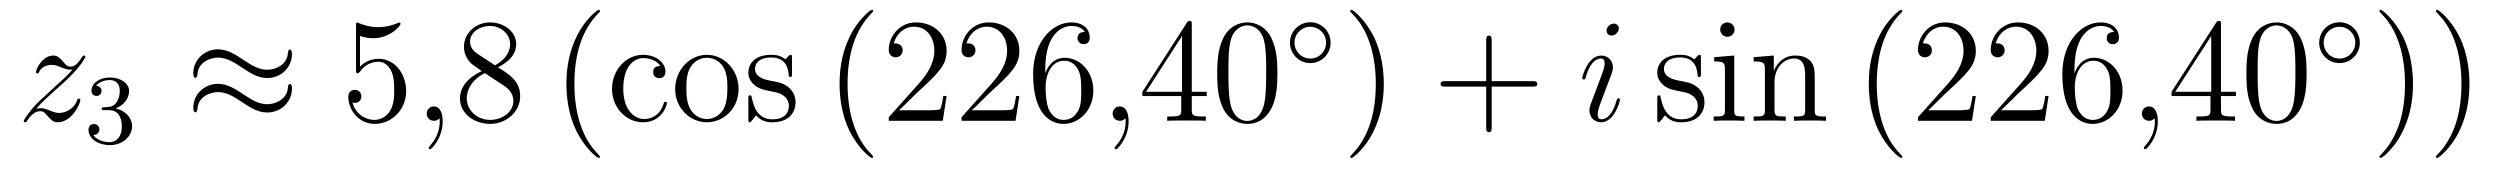 <?xml version='1.0'?>
<!-- This file was generated by dvisvgm 1.14.1 -->
<svg height='14pt' version='1.1' viewBox='0 -14 202 14' width='202pt' xmlns='http://www.w3.org/2000/svg' xmlns:xlink='http://www.w3.org/1999/xlink'>
<g id='page1'>
<g transform='matrix(1 0 0 1 -127 650)'>
<path d='M129.918 -655.208C130.432 -655.794 130.851 -656.165 131.448 -656.703C132.166 -657.324 132.476 -657.623 132.644 -657.802C133.481 -658.627 133.899 -659.321 133.899 -659.416C133.899 -659.512 133.803 -659.512 133.779 -659.512C133.696 -659.512 133.672 -659.464 133.612 -659.38C133.313 -658.866 133.026 -658.615 132.715 -658.615C132.464 -658.615 132.333 -658.723 132.106 -659.01C131.855 -659.308 131.652 -659.512 131.305 -659.512C130.432 -659.512 129.906 -658.424 129.906 -658.173C129.906 -658.137 129.918 -658.065 130.026 -658.065C130.121 -658.065 130.133 -658.113 130.169 -658.197C130.373 -658.675 130.946 -658.759 131.173 -658.759C131.424 -658.759 131.663 -658.675 131.914 -658.567C132.369 -658.376 132.56 -658.376 132.68 -658.376C132.763 -658.376 132.811 -658.376 132.871 -658.388C132.476 -657.922 131.831 -657.348 131.293 -656.858L130.086 -655.746C129.356 -655.005 128.914 -654.3 128.914 -654.216C128.914 -654.144 128.974 -654.12 129.046 -654.12C129.117 -654.12 129.129 -654.132 129.213 -654.276C129.404 -654.575 129.787 -655.017 130.229 -655.017C130.48 -655.017 130.6 -654.933 130.839 -654.634C131.066 -654.372 131.269 -654.12 131.652 -654.12C132.823 -654.12 133.493 -655.639 133.493 -655.913C133.493 -655.961 133.481 -656.033 133.361 -656.033C133.265 -656.033 133.253 -655.985 133.218 -655.866C132.954 -655.16 132.249 -654.873 131.783 -654.873C131.532 -654.873 131.293 -654.957 131.042 -655.065C130.564 -655.256 130.432 -655.256 130.277 -655.256C130.157 -655.256 130.026 -655.256 129.918 -655.208Z' fill-rule='evenodd'/>
<path d='M135.816 -655.102C136.446 -655.102 136.844 -654.639 136.844 -653.802C136.844 -652.807 136.278 -652.512 135.856 -652.512C135.417 -652.512 134.82 -652.671 134.541 -653.093C134.828 -653.093 135.027 -653.277 135.027 -653.54C135.027 -653.795 134.844 -653.978 134.589 -653.978C134.374 -653.978 134.151 -653.842 134.151 -653.524C134.151 -652.767 134.963 -652.273 135.872 -652.273C136.932 -652.273 137.673 -653.006 137.673 -653.802C137.673 -654.464 137.147 -655.07 136.334 -655.245C136.963 -655.468 137.433 -656.01 137.433 -656.647C137.433 -657.285 136.717 -657.739 135.888 -657.739C135.035 -657.739 134.39 -657.277 134.39 -656.671C134.39 -656.376 134.589 -656.249 134.796 -656.249C135.043 -656.249 135.203 -656.424 135.203 -656.655C135.203 -656.95 134.948 -657.062 134.772 -657.07C135.107 -657.508 135.72 -657.532 135.864 -657.532C136.071 -657.532 136.677 -657.468 136.677 -656.647C136.677 -656.089 136.446 -655.755 136.334 -655.627C136.095 -655.38 135.912 -655.364 135.426 -655.332C135.274 -655.325 135.21 -655.317 135.21 -655.213C135.21 -655.102 135.282 -655.102 135.417 -655.102H135.816Z' fill-rule='evenodd'/>
<path d='M150.591 -659.643C150.591 -659.894 150.507 -660.002 150.423 -660.002C150.376 -660.002 150.268 -659.954 150.256 -659.679C150.208 -658.854 149.372 -658.364 148.594 -658.364C147.901 -658.364 147.303 -658.735 146.682 -659.153C146.036 -659.583 145.391 -660.014 144.614 -660.014C143.502 -660.014 142.617 -659.165 142.617 -658.065C142.617 -657.802 142.713 -657.707 142.785 -657.707C142.904 -657.707 142.952 -657.934 142.952 -657.982C143.012 -658.986 143.992 -659.344 144.614 -659.344C145.307 -659.344 145.905 -658.974 146.527 -658.555C147.172 -658.125 147.818 -657.695 148.594 -657.695C149.706 -657.695 150.591 -658.543 150.591 -659.643ZM150.591 -656.846C150.591 -657.193 150.447 -657.217 150.423 -657.217C150.376 -657.217 150.268 -657.157 150.256 -656.894C150.208 -656.069 149.372 -655.579 148.594 -655.579C147.901 -655.579 147.303 -655.949 146.682 -656.368C146.036 -656.798 145.391 -657.228 144.614 -657.228C143.502 -657.228 142.617 -656.38 142.617 -655.28C142.617 -655.017 142.713 -654.921 142.785 -654.921C142.904 -654.921 142.952 -655.148 142.952 -655.196C143.012 -656.2 143.992 -656.559 144.614 -656.559C145.307 -656.559 145.905 -656.188 146.527 -655.77C147.172 -655.34 147.818 -654.909 148.594 -654.909C149.73 -654.909 150.591 -655.794 150.591 -656.846Z' fill-rule='evenodd'/>
<path d='M156.088 -661.09C156.602 -660.922 157.021 -660.91 157.152 -660.91C158.503 -660.91 159.364 -661.902 159.364 -662.07C159.364 -662.118 159.34 -662.178 159.268 -662.178C159.244 -662.178 159.22 -662.178 159.113 -662.13C158.443 -661.843 157.869 -661.807 157.559 -661.807C156.77 -661.807 156.208 -662.046 155.981 -662.142C155.897 -662.178 155.873 -662.178 155.861 -662.178C155.766 -662.178 155.766 -662.106 155.766 -661.914V-658.364C155.766 -658.149 155.766 -658.077 155.909 -658.077C155.969 -658.077 155.981 -658.089 156.1 -658.233C156.435 -658.723 156.997 -659.01 157.595 -659.01C158.228 -659.01 158.539 -658.424 158.634 -658.221C158.838 -657.754 158.85 -657.169 158.85 -656.714C158.85 -656.26 158.85 -655.579 158.515 -655.041C158.252 -654.611 157.786 -654.312 157.26 -654.312C156.471 -654.312 155.694 -654.85 155.479 -655.722C155.539 -655.698 155.61 -655.687 155.67 -655.687C155.873 -655.687 156.196 -655.806 156.196 -656.212C156.196 -656.547 155.969 -656.738 155.67 -656.738C155.455 -656.738 155.144 -656.631 155.144 -656.165C155.144 -655.148 155.957 -653.989 157.284 -653.989C158.634 -653.989 159.818 -655.125 159.818 -656.643C159.818 -658.065 158.862 -659.249 157.607 -659.249C156.925 -659.249 156.399 -658.95 156.088 -658.615V-661.09Z' fill-rule='evenodd'/>
<path d='M162.768 -654.192C162.768 -654.886 162.541 -655.4 162.051 -655.4C161.668 -655.4 161.477 -655.089 161.477 -654.826C161.477 -654.563 161.657 -654.24 162.063 -654.24C162.218 -654.24 162.35 -654.288 162.458 -654.395C162.481 -654.419 162.493 -654.419 162.505 -654.419C162.529 -654.419 162.529 -654.252 162.529 -654.192C162.529 -653.798 162.458 -653.021 161.764 -652.244C161.633 -652.1 161.633 -652.076 161.633 -652.053C161.633 -651.993 161.693 -651.933 161.752 -651.933C161.848 -651.933 162.768 -652.818 162.768 -654.192Z' fill-rule='evenodd'/>
<path d='M167.238 -658.555C167.835 -658.878 168.708 -659.428 168.708 -660.432C168.708 -661.472 167.704 -662.189 166.604 -662.189C165.421 -662.189 164.488 -661.317 164.488 -660.229C164.488 -659.823 164.608 -659.416 164.943 -659.01C165.074 -658.854 165.086 -658.842 165.923 -658.257C164.763 -657.719 164.166 -656.918 164.166 -656.045C164.166 -654.778 165.373 -653.989 166.592 -653.989C167.919 -653.989 169.031 -654.969 169.031 -656.224C169.031 -657.444 168.17 -657.982 167.238 -658.555ZM165.612 -659.631C165.457 -659.739 164.979 -660.05 164.979 -660.635C164.979 -661.413 165.791 -661.902 166.592 -661.902C167.453 -661.902 168.218 -661.281 168.218 -660.42C168.218 -659.691 167.692 -659.105 166.999 -658.723L165.612 -659.631ZM166.174 -658.089L167.62 -657.145C167.931 -656.942 168.481 -656.571 168.481 -655.842C168.481 -654.933 167.56 -654.312 166.604 -654.312C165.588 -654.312 164.715 -655.053 164.715 -656.045C164.715 -656.977 165.397 -657.731 166.174 -658.089Z' fill-rule='evenodd'/>
<path d='M175.479 -651.335C175.479 -651.371 175.479 -651.395 175.276 -651.598C174.081 -652.806 173.411 -654.778 173.411 -657.217C173.411 -659.536 173.973 -661.532 175.36 -662.943C175.479 -663.05 175.479 -663.074 175.479 -663.11C175.479 -663.182 175.42 -663.206 175.372 -663.206C175.217 -663.206 174.236 -662.345 173.651 -661.173C173.041 -659.966 172.766 -658.687 172.766 -657.217C172.766 -656.152 172.933 -654.73 173.555 -653.451C174.26 -652.017 175.24 -651.239 175.372 -651.239C175.42 -651.239 175.479 -651.263 175.479 -651.335Z' fill-rule='evenodd'/>
<path d='M180.36 -658.663C180.217 -658.663 179.775 -658.663 179.775 -658.173C179.775 -657.886 179.978 -657.683 180.265 -657.683C180.54 -657.683 180.767 -657.85 180.767 -658.197C180.767 -658.998 179.93 -659.572 178.962 -659.572C177.563 -659.572 176.451 -658.328 176.451 -656.822C176.451 -655.292 177.599 -654.12 178.95 -654.12C180.528 -654.12 180.886 -655.555 180.886 -655.662S180.803 -655.77 180.767 -655.77C180.659 -655.77 180.647 -655.734 180.611 -655.591C180.348 -654.742 179.703 -654.383 179.057 -654.383C178.328 -654.383 177.36 -655.017 177.36 -656.834C177.36 -658.818 178.376 -659.308 178.974 -659.308C179.428 -659.308 180.085 -659.129 180.36 -658.663ZM186.68 -656.798C186.68 -658.34 185.508 -659.572 184.122 -659.572C182.687 -659.572 181.552 -658.304 181.552 -656.798C181.552 -655.268 182.747 -654.12 184.11 -654.12C185.52 -654.12 186.68 -655.292 186.68 -656.798ZM184.122 -654.383C183.679 -654.383 183.141 -654.575 182.795 -655.16C182.472 -655.698 182.46 -656.404 182.46 -656.906C182.46 -657.36 182.46 -658.089 182.831 -658.627C183.165 -659.141 183.691 -659.332 184.11 -659.332C184.576 -659.332 185.078 -659.117 185.401 -658.651C185.771 -658.101 185.771 -657.348 185.771 -656.906C185.771 -656.487 185.771 -655.746 185.46 -655.184C185.126 -654.611 184.576 -654.383 184.122 -654.383ZM190.994 -659.297C190.994 -659.512 190.994 -659.572 190.874 -659.572C190.778 -659.572 190.552 -659.308 190.468 -659.201C190.097 -659.5 189.727 -659.572 189.344 -659.572C187.898 -659.572 187.467 -658.782 187.467 -658.125C187.467 -657.993 187.467 -657.575 187.922 -657.157C188.304 -656.822 188.711 -656.738 189.26 -656.631C189.918 -656.499 190.073 -656.463 190.372 -656.224C190.587 -656.045 190.743 -655.782 190.743 -655.447C190.743 -654.933 190.444 -654.36 189.392 -654.36C188.603 -654.36 188.029 -654.814 187.766 -656.009C187.718 -656.224 187.718 -656.236 187.706 -656.248C187.683 -656.296 187.635 -656.296 187.599 -656.296C187.467 -656.296 187.467 -656.236 187.467 -656.021V-654.395C187.467 -654.18 187.467 -654.12 187.587 -654.12C187.647 -654.12 187.658 -654.132 187.862 -654.383C187.922 -654.467 187.922 -654.491 188.101 -654.682C188.555 -654.12 189.201 -654.12 189.404 -654.12C190.659 -654.12 191.281 -654.814 191.281 -655.758C191.281 -656.404 190.886 -656.786 190.778 -656.894C190.348 -657.264 190.026 -657.336 189.237 -657.48C188.878 -657.551 188.005 -657.719 188.005 -658.436C188.005 -658.807 188.256 -659.356 189.332 -659.356C190.635 -659.356 190.707 -658.245 190.731 -657.874C190.743 -657.778 190.826 -657.778 190.862 -657.778C190.994 -657.778 190.994 -657.838 190.994 -658.053V-659.297Z' fill-rule='evenodd'/>
<path d='M197.551 -651.335C197.551 -651.371 197.551 -651.395 197.348 -651.598C196.153 -652.806 195.484 -654.778 195.484 -657.217C195.484 -659.536 196.045 -661.532 197.432 -662.943C197.551 -663.05 197.551 -663.074 197.551 -663.11C197.551 -663.182 197.492 -663.206 197.444 -663.206C197.288 -663.206 196.308 -662.345 195.722 -661.173C195.113 -659.966 194.838 -658.687 194.838 -657.217C194.838 -656.152 195.006 -654.73 195.628 -653.451C196.332 -652.017 197.312 -651.239 197.444 -651.239C197.492 -651.239 197.551 -651.263 197.551 -651.335ZM203.486 -656.248H203.224C203.188 -656.045 203.092 -655.387 202.973 -655.196C202.889 -655.089 202.207 -655.089 201.848 -655.089H199.637C199.96 -655.364 200.689 -656.129 201 -656.416C202.817 -658.089 203.486 -658.711 203.486 -659.894C203.486 -661.269 202.398 -662.189 201.012 -662.189C199.625 -662.189 198.812 -661.006 198.812 -659.978C198.812 -659.368 199.338 -659.368 199.374 -659.368C199.625 -659.368 199.936 -659.547 199.936 -659.93C199.936 -660.265 199.709 -660.492 199.374 -660.492C199.267 -660.492 199.243 -660.492 199.207 -660.48C199.434 -661.293 200.08 -661.843 200.857 -661.843C201.872 -661.843 202.494 -660.994 202.494 -659.894C202.494 -658.878 201.908 -657.993 201.227 -657.228L198.812 -654.527V-654.24H203.176L203.486 -656.248ZM209.366 -656.248H209.104C209.068 -656.045 208.972 -655.387 208.852 -655.196C208.769 -655.089 208.087 -655.089 207.728 -655.089H205.517C205.84 -655.364 206.569 -656.129 206.88 -656.416C208.697 -658.089 209.366 -658.711 209.366 -659.894C209.366 -661.269 208.278 -662.189 206.892 -662.189C205.505 -662.189 204.692 -661.006 204.692 -659.978C204.692 -659.368 205.218 -659.368 205.254 -659.368C205.505 -659.368 205.816 -659.547 205.816 -659.93C205.816 -660.265 205.589 -660.492 205.254 -660.492C205.146 -660.492 205.123 -660.492 205.087 -660.48C205.314 -661.293 205.96 -661.843 206.736 -661.843C207.752 -661.843 208.374 -660.994 208.374 -659.894C208.374 -658.878 207.788 -657.993 207.107 -657.228L204.692 -654.527V-654.24H209.056L209.366 -656.248ZM211.457 -658.4C211.457 -661.424 212.927 -661.902 213.572 -661.902C214.003 -661.902 214.433 -661.771 214.661 -661.413C214.517 -661.413 214.063 -661.413 214.063 -660.922C214.063 -660.659 214.242 -660.432 214.553 -660.432C214.852 -660.432 215.054 -660.612 215.054 -660.958C215.054 -661.58 214.601 -662.189 213.56 -662.189C212.054 -662.189 210.476 -660.648 210.476 -658.017C210.476 -654.73 211.912 -653.989 212.927 -653.989C214.23 -653.989 215.342 -655.125 215.342 -656.679C215.342 -658.268 214.23 -659.332 213.035 -659.332C211.97 -659.332 211.577 -658.412 211.457 -658.077V-658.4ZM212.927 -654.312C212.174 -654.312 211.816 -654.981 211.708 -655.232C211.601 -655.543 211.481 -656.129 211.481 -656.966C211.481 -657.91 211.912 -659.093 212.987 -659.093C213.644 -659.093 213.991 -658.651 214.17 -658.245C214.362 -657.802 214.362 -657.205 214.362 -656.691C214.362 -656.081 214.362 -655.543 214.135 -655.089C213.835 -654.515 213.406 -654.312 212.927 -654.312Z' fill-rule='evenodd'/>
<path d='M218.192 -654.192C218.192 -654.886 217.966 -655.4 217.476 -655.4C217.093 -655.4 216.902 -655.089 216.902 -654.826C216.902 -654.563 217.081 -654.24 217.488 -654.24C217.643 -654.24 217.775 -654.288 217.883 -654.395C217.906 -654.419 217.919 -654.419 217.93 -654.419C217.954 -654.419 217.954 -654.252 217.954 -654.192C217.954 -653.798 217.883 -653.021 217.189 -652.244C217.057 -652.1 217.057 -652.076 217.057 -652.053C217.057 -651.993 217.117 -651.933 217.177 -651.933C217.273 -651.933 218.192 -652.818 218.192 -654.192Z' fill-rule='evenodd'/>
<path d='M223.296 -662.022C223.296 -662.249 223.296 -662.309 223.128 -662.309C223.033 -662.309 222.997 -662.309 222.901 -662.166L219.304 -656.583V-656.236H222.446V-655.148C222.446 -654.706 222.424 -654.587 221.55 -654.587H221.311V-654.24C221.586 -654.264 222.53 -654.264 222.865 -654.264C223.2 -654.264 224.156 -654.264 224.431 -654.24V-654.587H224.192C223.332 -654.587 223.296 -654.706 223.296 -655.148V-656.236H224.503V-656.583H223.296V-662.022ZM222.506 -661.09V-656.583H219.602L222.506 -661.09ZM230.215 -658.065C230.215 -659.058 230.156 -660.026 229.726 -660.934C229.236 -661.927 228.374 -662.189 227.789 -662.189C227.095 -662.189 226.247 -661.843 225.805 -660.851C225.47 -660.097 225.35 -659.356 225.35 -658.065C225.35 -656.906 225.434 -656.033 225.864 -655.184C226.331 -654.276 227.155 -653.989 227.777 -653.989C228.817 -653.989 229.415 -654.611 229.762 -655.304C230.192 -656.2 230.215 -657.372 230.215 -658.065ZM227.777 -654.228C227.395 -654.228 226.618 -654.443 226.391 -655.746C226.259 -656.463 226.259 -657.372 226.259 -658.209C226.259 -659.189 226.259 -660.073 226.451 -660.779C226.654 -661.58 227.263 -661.95 227.777 -661.95C228.232 -661.95 228.925 -661.675 229.152 -660.648C229.307 -659.966 229.307 -659.022 229.307 -658.209C229.307 -657.408 229.307 -656.499 229.176 -655.77C228.949 -654.455 228.196 -654.228 227.777 -654.228Z' fill-rule='evenodd'/>
<path d='M234.514 -660.552C234.514 -661.468 233.78 -662.202 232.872 -662.202C231.964 -662.202 231.23 -661.468 231.23 -660.552C231.23 -659.636 231.964 -658.902 232.872 -658.902C233.78 -658.902 234.514 -659.636 234.514 -660.552ZM232.872 -659.269C232.163 -659.269 231.596 -659.835 231.596 -660.552C231.596 -661.269 232.163 -661.835 232.872 -661.835C233.581 -661.835 234.146 -661.269 234.146 -660.552C234.146 -659.835 233.581 -659.269 232.872 -659.269Z' fill-rule='evenodd'/>
<path d='M238.811 -657.217C238.811 -658.125 238.692 -659.607 238.022 -660.994C237.317 -662.428 236.336 -663.206 236.206 -663.206C236.158 -663.206 236.098 -663.182 236.098 -663.11C236.098 -663.074 236.098 -663.05 236.3 -662.847C237.497 -661.64 238.165 -659.667 238.165 -657.228C238.165 -654.909 237.604 -652.913 236.216 -651.502C236.098 -651.395 236.098 -651.371 236.098 -651.335C236.098 -651.263 236.158 -651.239 236.206 -651.239C236.36 -651.239 237.341 -652.1 237.926 -653.272C238.536 -654.491 238.811 -655.782 238.811 -657.217Z' fill-rule='evenodd'/>
<path d='M247.529 -657.001H250.828C250.994 -657.001 251.21 -657.001 251.21 -657.217C251.21 -657.444 251.008 -657.444 250.828 -657.444H247.529V-660.743C247.529 -660.91 247.529 -661.126 247.313 -661.126C247.086 -661.126 247.086 -660.922 247.086 -660.743V-657.444H243.787C243.619 -657.444 243.404 -657.444 243.404 -657.228C243.404 -657.001 243.607 -657.001 243.787 -657.001H247.086V-653.702C247.086 -653.535 247.086 -653.32 247.301 -653.32C247.529 -653.32 247.529 -653.523 247.529 -653.702V-657.001Z' fill-rule='evenodd'/>
<path d='M257.899 -655.949C257.899 -656.009 257.851 -656.057 257.779 -656.057C257.671 -656.057 257.66 -656.021 257.6 -655.818C257.29 -654.73 256.799 -654.36 256.404 -654.36C256.261 -654.36 256.093 -654.395 256.093 -654.754C256.093 -655.077 256.237 -655.435 256.368 -655.794L257.206 -658.017C257.242 -658.113 257.324 -658.328 257.324 -658.555C257.324 -659.058 256.967 -659.512 256.38 -659.512C255.281 -659.512 254.838 -657.778 254.838 -657.683C254.838 -657.635 254.886 -657.575 254.97 -657.575C255.078 -657.575 255.09 -657.623 255.137 -657.79C255.425 -658.794 255.878 -659.273 256.345 -659.273C256.452 -659.273 256.656 -659.261 256.656 -658.878C256.656 -658.567 256.5 -658.173 256.404 -657.91L255.568 -655.687C255.496 -655.495 255.425 -655.304 255.425 -655.089C255.425 -654.551 255.794 -654.12 256.368 -654.12C257.468 -654.12 257.899 -655.866 257.899 -655.949ZM257.803 -661.699C257.803 -661.879 257.66 -662.094 257.396 -662.094C257.122 -662.094 256.811 -661.831 256.811 -661.52C256.811 -661.221 257.062 -661.126 257.206 -661.126C257.528 -661.126 257.803 -661.436 257.803 -661.699Z' fill-rule='evenodd'/>
<path d='M264.433 -659.297C264.433 -659.512 264.433 -659.572 264.314 -659.572C264.218 -659.572 263.992 -659.308 263.908 -659.201C263.537 -659.5 263.166 -659.572 262.784 -659.572C261.337 -659.572 260.908 -658.782 260.908 -658.125C260.908 -657.993 260.908 -657.575 261.361 -657.157C261.744 -656.822 262.151 -656.738 262.7 -656.631C263.358 -656.499 263.514 -656.463 263.812 -656.224C264.028 -656.045 264.182 -655.782 264.182 -655.447C264.182 -654.933 263.884 -654.36 262.832 -654.36C262.043 -654.36 261.469 -654.814 261.206 -656.009C261.158 -656.224 261.158 -656.236 261.146 -656.248C261.122 -656.296 261.074 -656.296 261.038 -656.296C260.908 -656.296 260.908 -656.236 260.908 -656.021V-654.395C260.908 -654.18 260.908 -654.12 261.026 -654.12C261.086 -654.12 261.098 -654.132 261.302 -654.383C261.361 -654.467 261.361 -654.491 261.541 -654.682C261.995 -654.12 262.64 -654.12 262.843 -654.12C264.1 -654.12 264.721 -654.814 264.721 -655.758C264.721 -656.404 264.326 -656.786 264.218 -656.894C263.788 -657.264 263.466 -657.336 262.676 -657.48C262.318 -657.551 261.445 -657.719 261.445 -658.436C261.445 -658.807 261.696 -659.356 262.772 -659.356C264.076 -659.356 264.146 -658.245 264.17 -657.874C264.182 -657.778 264.266 -657.778 264.302 -657.778C264.433 -657.778 264.433 -657.838 264.433 -658.053V-659.297ZM267.152 -661.604C267.152 -661.914 266.902 -662.189 266.567 -662.189C266.256 -662.189 265.993 -661.938 265.993 -661.616C265.993 -661.257 266.28 -661.03 266.567 -661.03C266.938 -661.03 267.152 -661.341 267.152 -661.604ZM265.504 -659.38V-659.033C266.268 -659.033 266.376 -658.962 266.376 -658.376V-655.125C266.376 -654.587 266.244 -654.587 265.468 -654.587V-654.24C265.802 -654.264 266.376 -654.264 266.723 -654.264C266.854 -654.264 267.547 -654.264 267.954 -654.24V-654.587C267.176 -654.587 267.128 -654.647 267.128 -655.113V-659.512L265.504 -659.38ZM273.632 -657.145C273.632 -658.257 273.632 -658.591 273.358 -658.974C273.011 -659.44 272.449 -659.512 272.042 -659.512C270.883 -659.512 270.428 -658.52 270.332 -658.281H270.322V-659.512L268.696 -659.38V-659.033C269.508 -659.033 269.604 -658.95 269.604 -658.364V-655.125C269.604 -654.587 269.472 -654.587 268.696 -654.587V-654.24C269.006 -654.264 269.652 -654.264 269.986 -654.264C270.332 -654.264 270.978 -654.264 271.289 -654.24V-654.587C270.524 -654.587 270.38 -654.587 270.38 -655.125V-657.348C270.38 -658.603 271.206 -659.273 271.946 -659.273C272.688 -659.273 272.855 -658.663 272.855 -657.934V-655.125C272.855 -654.587 272.724 -654.587 271.946 -654.587V-654.24C272.257 -654.264 272.903 -654.264 273.238 -654.264C273.584 -654.264 274.23 -654.264 274.541 -654.24V-654.587C273.943 -654.587 273.644 -654.587 273.632 -654.945V-657.145Z' fill-rule='evenodd'/>
<path d='M280.711 -651.335C280.711 -651.371 280.711 -651.395 280.508 -651.598C279.313 -652.806 278.644 -654.778 278.644 -657.217C278.644 -659.536 279.205 -661.532 280.592 -662.943C280.711 -663.05 280.711 -663.074 280.711 -663.11C280.711 -663.182 280.651 -663.206 280.603 -663.206C280.448 -663.206 279.468 -662.345 278.882 -661.173C278.273 -659.966 277.998 -658.687 277.998 -657.217C277.998 -656.152 278.165 -654.73 278.786 -653.451C279.492 -652.017 280.472 -651.239 280.603 -651.239C280.651 -651.239 280.711 -651.263 280.711 -651.335ZM286.646 -656.248H286.384C286.348 -656.045 286.252 -655.387 286.132 -655.196C286.049 -655.089 285.367 -655.089 285.008 -655.089H282.797C283.12 -655.364 283.849 -656.129 284.16 -656.416C285.977 -658.089 286.646 -658.711 286.646 -659.894C286.646 -661.269 285.558 -662.189 284.172 -662.189C282.785 -662.189 281.972 -661.006 281.972 -659.978C281.972 -659.368 282.498 -659.368 282.534 -659.368C282.785 -659.368 283.096 -659.547 283.096 -659.93C283.096 -660.265 282.869 -660.492 282.534 -660.492C282.426 -660.492 282.402 -660.492 282.366 -660.48C282.594 -661.293 283.238 -661.843 284.016 -661.843C285.032 -661.843 285.654 -660.994 285.654 -659.894C285.654 -658.878 285.068 -657.993 284.387 -657.228L281.972 -654.527V-654.24H286.336L286.646 -656.248ZM292.525 -656.248H292.262C292.228 -656.045 292.132 -655.387 292.012 -655.196C291.929 -655.089 291.247 -655.089 290.888 -655.089H288.677C289 -655.364 289.728 -656.129 290.04 -656.416C291.857 -658.089 292.525 -658.711 292.525 -659.894C292.525 -661.269 291.438 -662.189 290.052 -662.189C288.665 -662.189 287.851 -661.006 287.851 -659.978C287.851 -659.368 288.378 -659.368 288.414 -659.368C288.665 -659.368 288.976 -659.547 288.976 -659.93C288.976 -660.265 288.749 -660.492 288.414 -660.492C288.306 -660.492 288.282 -660.492 288.246 -660.48C288.474 -661.293 289.118 -661.843 289.896 -661.843C290.912 -661.843 291.534 -660.994 291.534 -659.894C291.534 -658.878 290.948 -657.993 290.267 -657.228L287.851 -654.527V-654.24H292.216L292.525 -656.248ZM294.617 -658.4C294.617 -661.424 296.087 -661.902 296.732 -661.902C297.162 -661.902 297.593 -661.771 297.82 -661.413C297.677 -661.413 297.222 -661.413 297.222 -660.922C297.222 -660.659 297.402 -660.432 297.713 -660.432C298.012 -660.432 298.214 -660.612 298.214 -660.958C298.214 -661.58 297.761 -662.189 296.72 -662.189C295.214 -662.189 293.636 -660.648 293.636 -658.017C293.636 -654.73 295.07 -653.989 296.087 -653.989C297.39 -653.989 298.501 -655.125 298.501 -656.679C298.501 -658.268 297.39 -659.332 296.195 -659.332C295.13 -659.332 294.736 -658.412 294.617 -658.077V-658.4ZM296.087 -654.312C295.333 -654.312 294.976 -654.981 294.868 -655.232C294.76 -655.543 294.641 -656.129 294.641 -656.966C294.641 -657.91 295.07 -659.093 296.147 -659.093C296.804 -659.093 297.151 -658.651 297.33 -658.245C297.521 -657.802 297.521 -657.205 297.521 -656.691C297.521 -656.081 297.521 -655.543 297.294 -655.089C296.995 -654.515 296.564 -654.312 296.087 -654.312Z' fill-rule='evenodd'/>
<path d='M301.352 -654.192C301.352 -654.886 301.126 -655.4 300.635 -655.4C300.253 -655.4 300.061 -655.089 300.061 -654.826C300.061 -654.563 300.241 -654.24 300.647 -654.24C300.803 -654.24 300.934 -654.288 301.042 -654.395C301.066 -654.419 301.078 -654.419 301.09 -654.419C301.114 -654.419 301.114 -654.252 301.114 -654.192C301.114 -653.798 301.042 -653.021 300.348 -652.244C300.217 -652.1 300.217 -652.076 300.217 -652.053C300.217 -651.993 300.277 -651.933 300.336 -651.933C300.432 -651.933 301.352 -652.818 301.352 -654.192Z' fill-rule='evenodd'/>
<path d='M306.455 -662.022C306.455 -662.249 306.455 -662.309 306.288 -662.309C306.192 -662.309 306.156 -662.309 306.061 -662.166L302.462 -656.583V-656.236H305.606V-655.148C305.606 -654.706 305.582 -654.587 304.71 -654.587H304.471V-654.24C304.746 -654.264 305.69 -654.264 306.025 -654.264C306.36 -654.264 307.316 -654.264 307.591 -654.24V-654.587H307.351C306.491 -654.587 306.455 -654.706 306.455 -655.148V-656.236H307.663V-656.583H306.455V-662.022ZM305.666 -661.09V-656.583H302.761L305.666 -661.09ZM313.375 -658.065C313.375 -659.058 313.315 -660.026 312.886 -660.934C312.395 -661.927 311.534 -662.189 310.949 -662.189C310.255 -662.189 309.407 -661.843 308.964 -660.851C308.629 -660.097 308.509 -659.356 308.509 -658.065C308.509 -656.906 308.593 -656.033 309.024 -655.184C309.49 -654.276 310.315 -653.989 310.937 -653.989C311.977 -653.989 312.574 -654.611 312.922 -655.304C313.351 -656.2 313.375 -657.372 313.375 -658.065ZM310.937 -654.228C310.554 -654.228 309.776 -654.443 309.55 -655.746C309.419 -656.463 309.419 -657.372 309.419 -658.209C309.419 -659.189 309.419 -660.073 309.61 -660.779C309.812 -661.58 310.422 -661.95 310.937 -661.95C311.39 -661.95 312.084 -661.675 312.311 -660.648C312.467 -659.966 312.467 -659.022 312.467 -658.209C312.467 -657.408 312.467 -656.499 312.335 -655.77C312.108 -654.455 311.356 -654.228 310.937 -654.228Z' fill-rule='evenodd'/>
<path d='M317.674 -660.552C317.674 -661.468 316.94 -662.202 316.032 -662.202C315.124 -662.202 314.39 -661.468 314.39 -660.552C314.39 -659.636 315.124 -658.902 316.032 -658.902C316.94 -658.902 317.674 -659.636 317.674 -660.552ZM316.032 -659.269C315.323 -659.269 314.756 -659.835 314.756 -660.552C314.756 -661.269 315.323 -661.835 316.032 -661.835C316.741 -661.835 317.306 -661.269 317.306 -660.552C317.306 -659.835 316.741 -659.269 316.032 -659.269Z' fill-rule='evenodd'/>
<path d='M321.971 -657.217C321.971 -658.125 321.852 -659.607 321.182 -660.994C320.477 -662.428 319.496 -663.206 319.366 -663.206C319.318 -663.206 319.258 -663.182 319.258 -663.11C319.258 -663.074 319.258 -663.05 319.46 -662.847C320.657 -661.64 321.325 -659.667 321.325 -657.228C321.325 -654.909 320.764 -652.913 319.376 -651.502C319.258 -651.395 319.258 -651.371 319.258 -651.335C319.258 -651.263 319.318 -651.239 319.366 -651.239C319.52 -651.239 320.501 -652.1 321.086 -653.272C321.696 -654.491 321.971 -655.782 321.971 -657.217ZM326.531 -657.217C326.531 -658.125 326.412 -659.607 325.742 -660.994C325.037 -662.428 324.056 -663.206 323.924 -663.206C323.878 -663.206 323.818 -663.182 323.818 -663.11C323.818 -663.074 323.818 -663.05 324.02 -662.847C325.216 -661.64 325.885 -659.667 325.885 -657.228C325.885 -654.909 325.324 -652.913 323.936 -651.502C323.818 -651.395 323.818 -651.371 323.818 -651.335C323.818 -651.263 323.878 -651.239 323.924 -651.239C324.08 -651.239 325.061 -652.1 325.646 -653.272C326.256 -654.491 326.531 -655.782 326.531 -657.217Z' fill-rule='evenodd'/>
</g>
</g>
</svg>
